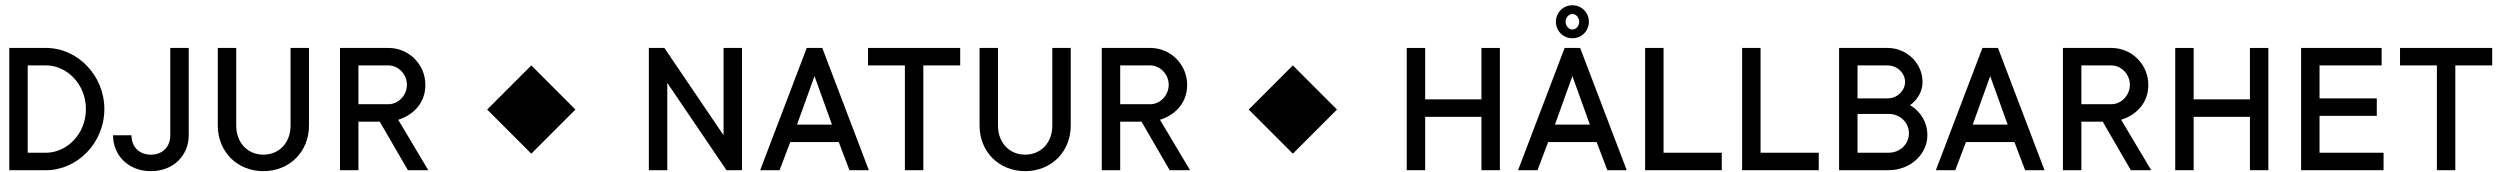 <?xml version="1.0" encoding="UTF-8"?>
<svg viewBox="0 0 232 16" version="1.1" xmlns="http://www.w3.org/2000/svg" xmlns:xlink="http://www.w3.org/1999/xlink">
    <g stroke="none" stroke-width="1" fill="none" fill-rule="evenodd">
        <g transform="translate(0.862, 0.488)" fill="#000000">
            <path d="M3.421,3.961 C6.301,3.961 8.822,6.483 8.822,9.633 C8.822,12.784 6.301,15.305 3.421,15.305 L0,15.305 L0,3.961 L3.421,3.961 Z M3.42,5.582 L1.71,5.582 L1.71,13.685 L3.42,13.685 C5.311,13.685 7.111,11.974 7.111,9.633 C7.111,7.292 5.311,5.582 3.42,5.582 Z"></path>
            <path d="M14.94,12.064 C14.94,13.144 14.22,13.865 13.139,13.865 C12.059,13.865 11.339,13.144 11.339,12.064 L9.629,12.064 C9.629,13.955 11.069,15.395 13.14,15.395 C15.211,15.395 16.651,13.955 16.651,12.064 L16.651,3.961 L14.941,3.961 L14.941,12.064 L14.94,12.064 Z"></path>
            <path d="M26.101,11.163 C26.101,12.784 25.02,13.864 23.58,13.864 C22.14,13.864 21.059,12.784 21.059,11.163 L21.059,3.961 L19.349,3.961 L19.349,11.163 C19.349,13.594 21.149,15.394 23.58,15.394 C26.011,15.394 27.811,13.593 27.811,11.163 L27.811,3.961 L26.101,3.961 L26.101,11.163 Z"></path>
            <path d="M35.19,3.961 C37.081,3.961 38.611,5.492 38.611,7.382 C38.611,9.993 36.09,10.623 36.09,10.623 L38.881,15.305 L36.99,15.305 L34.379,10.804 L32.399,10.804 L32.399,15.305 L30.689,15.305 L30.689,3.961 L35.19,3.961 Z M35.19,5.582 L32.399,5.582 L32.399,9.183 L35.19,9.183 C36.09,9.183 36.9,8.373 36.9,7.382 C36.9,6.392 36.09,5.582 35.19,5.582 Z"></path>
            <polygon points="66.284 12.064 60.792 3.961 59.352 3.961 59.352 15.305 61.062 15.305 61.062 7.202 66.554 15.305 67.994 15.305 67.994 3.961 66.284 3.961 66.284 12.064"></polygon>
            <path d="M75.445,3.961 L79.766,15.305 L77.966,15.305 L76.975,12.695 L72.474,12.695 L71.483,15.305 L69.683,15.305 L74.004,3.961 L75.445,3.961 Z M74.724,6.573 L73.103,11.074 L76.345,11.074 L74.724,6.573 Z"></path>
            <polygon points="79.691 5.582 83.112 5.582 83.112 15.305 84.823 15.305 84.823 5.582 88.244 5.582 88.244 3.961 79.691 3.961"></polygon>
            <path d="M96.793,11.163 C96.793,12.784 95.713,13.864 94.272,13.864 C92.831,13.864 91.751,12.784 91.751,11.163 L91.751,3.961 L90.041,3.961 L90.041,11.163 C90.041,13.594 91.841,15.394 94.272,15.394 C96.703,15.394 98.503,13.593 98.503,11.163 L98.503,3.961 L96.792,3.961 L96.792,11.163 L96.793,11.163 Z"></path>
            <path d="M105.883,3.961 C107.774,3.961 109.304,5.492 109.304,7.382 C109.304,9.993 106.783,10.623 106.783,10.623 L109.574,15.305 L107.683,15.305 L105.072,10.804 L103.092,10.804 L103.092,15.305 L101.382,15.305 L101.382,3.961 L105.883,3.961 Z M105.883,5.582 L103.092,5.582 L103.092,9.183 L105.883,9.183 C106.783,9.183 107.594,8.373 107.594,7.382 C107.594,6.392 106.783,5.582 105.883,5.582 Z"></path>
            <polygon points="136.616 8.733 131.394 8.733 131.394 3.962 129.684 3.962 129.684 15.306 131.394 15.306 131.394 10.355 136.616 10.355 136.616 15.306 138.327 15.306 138.327 3.962 136.616 3.962"></polygon>
            <path d="M145.777,3.961 L150.098,15.305 L148.297,15.305 L147.307,12.695 L142.806,12.695 L141.816,15.305 L140.015,15.305 L144.336,3.961 L145.777,3.961 Z M145.057,6.573 L143.437,11.074 L146.678,11.074 L145.057,6.573 Z"></path>
            <path d="M145.056,0 C145.956,0 146.587,0.721 146.587,1.53 C146.587,2.341 145.956,3.061 145.056,3.061 C144.157,3.061 143.526,2.34 143.526,1.53 C143.526,0.721 144.157,0 145.056,0 Z M145.056,0.811 C144.697,0.811 144.426,1.171 144.426,1.531 C144.426,1.891 144.697,2.252 145.056,2.252 C145.416,2.252 145.687,1.892 145.687,1.531 C145.687,1.171 145.417,0.811 145.056,0.811 Z"></path>
            <polygon points="153.516 3.961 151.806 3.961 151.806 15.305 158.918 15.305 158.918 13.685 153.516 13.685"></polygon>
            <polygon points="162.516 3.961 160.806 3.961 160.806 15.305 167.918 15.305 167.918 13.685 162.516 13.685"></polygon>
            <path d="M174.307,3.961 C176.108,3.961 177.548,5.401 177.548,7.112 C177.548,8.552 176.378,9.272 176.378,9.272 C176.378,9.272 177.999,10.083 177.999,12.064 C177.999,13.775 176.469,15.305 174.397,15.305 L169.806,15.305 L169.806,3.961 L174.307,3.961 Z M174.397,10.083 L171.516,10.083 L171.516,13.685 L174.397,13.685 C175.478,13.685 176.288,12.874 176.288,11.884 C176.288,10.894 175.478,10.083 174.397,10.083 Z M174.307,5.583 L171.516,5.583 L171.516,8.643 L174.307,8.643 C175.207,8.643 175.928,7.923 175.928,7.113 C175.928,6.303 175.207,5.583 174.307,5.583 Z"></path>
            <path d="M184.549,3.961 L188.87,15.305 L187.069,15.305 L186.079,12.695 L181.578,12.695 L180.588,15.305 L178.787,15.305 L183.108,3.961 L184.549,3.961 Z M183.828,6.573 L182.208,11.074 L185.449,11.074 L183.828,6.573 Z"></path>
            <path d="M195.079,3.961 C196.97,3.961 198.5,5.492 198.5,7.382 C198.5,9.993 195.979,10.623 195.979,10.623 L198.77,15.305 L196.879,15.305 L194.269,10.804 L192.288,10.804 L192.288,15.305 L190.578,15.305 L190.578,3.961 L195.079,3.961 Z M195.079,5.582 L192.288,5.582 L192.288,9.183 L195.079,9.183 C195.979,9.183 196.79,8.373 196.79,7.382 C196.79,6.392 195.979,5.582 195.079,5.582 Z"></path>
            <polygon points="207.931 8.733 202.709 8.733 202.709 3.962 200.999 3.962 200.999 15.306 202.709 15.306 202.709 10.355 207.931 10.355 207.931 15.306 209.642 15.306 209.642 3.962 207.931 3.962"></polygon>
            <polygon points="214.391 10.263 219.703 10.263 219.703 8.643 214.391 8.643 214.391 5.582 220.153 5.582 220.153 3.961 212.681 3.961 212.681 15.305 220.333 15.305 220.333 13.685 214.391 13.685"></polygon>
            <polygon points="221.861 5.582 225.282 5.582 225.282 15.305 226.992 15.305 226.992 5.582 230.413 5.582 230.413 3.961 221.861 3.961 221.861 5.582"></polygon>
            <polygon points="44.346 9.678 48.442 13.774 52.538 9.678 48.442 5.582"></polygon>
            <polygon points="115.017 9.678 119.113 13.774 123.209 9.678 119.113 5.582"></polygon>
        </g>
    </g>
</svg>
